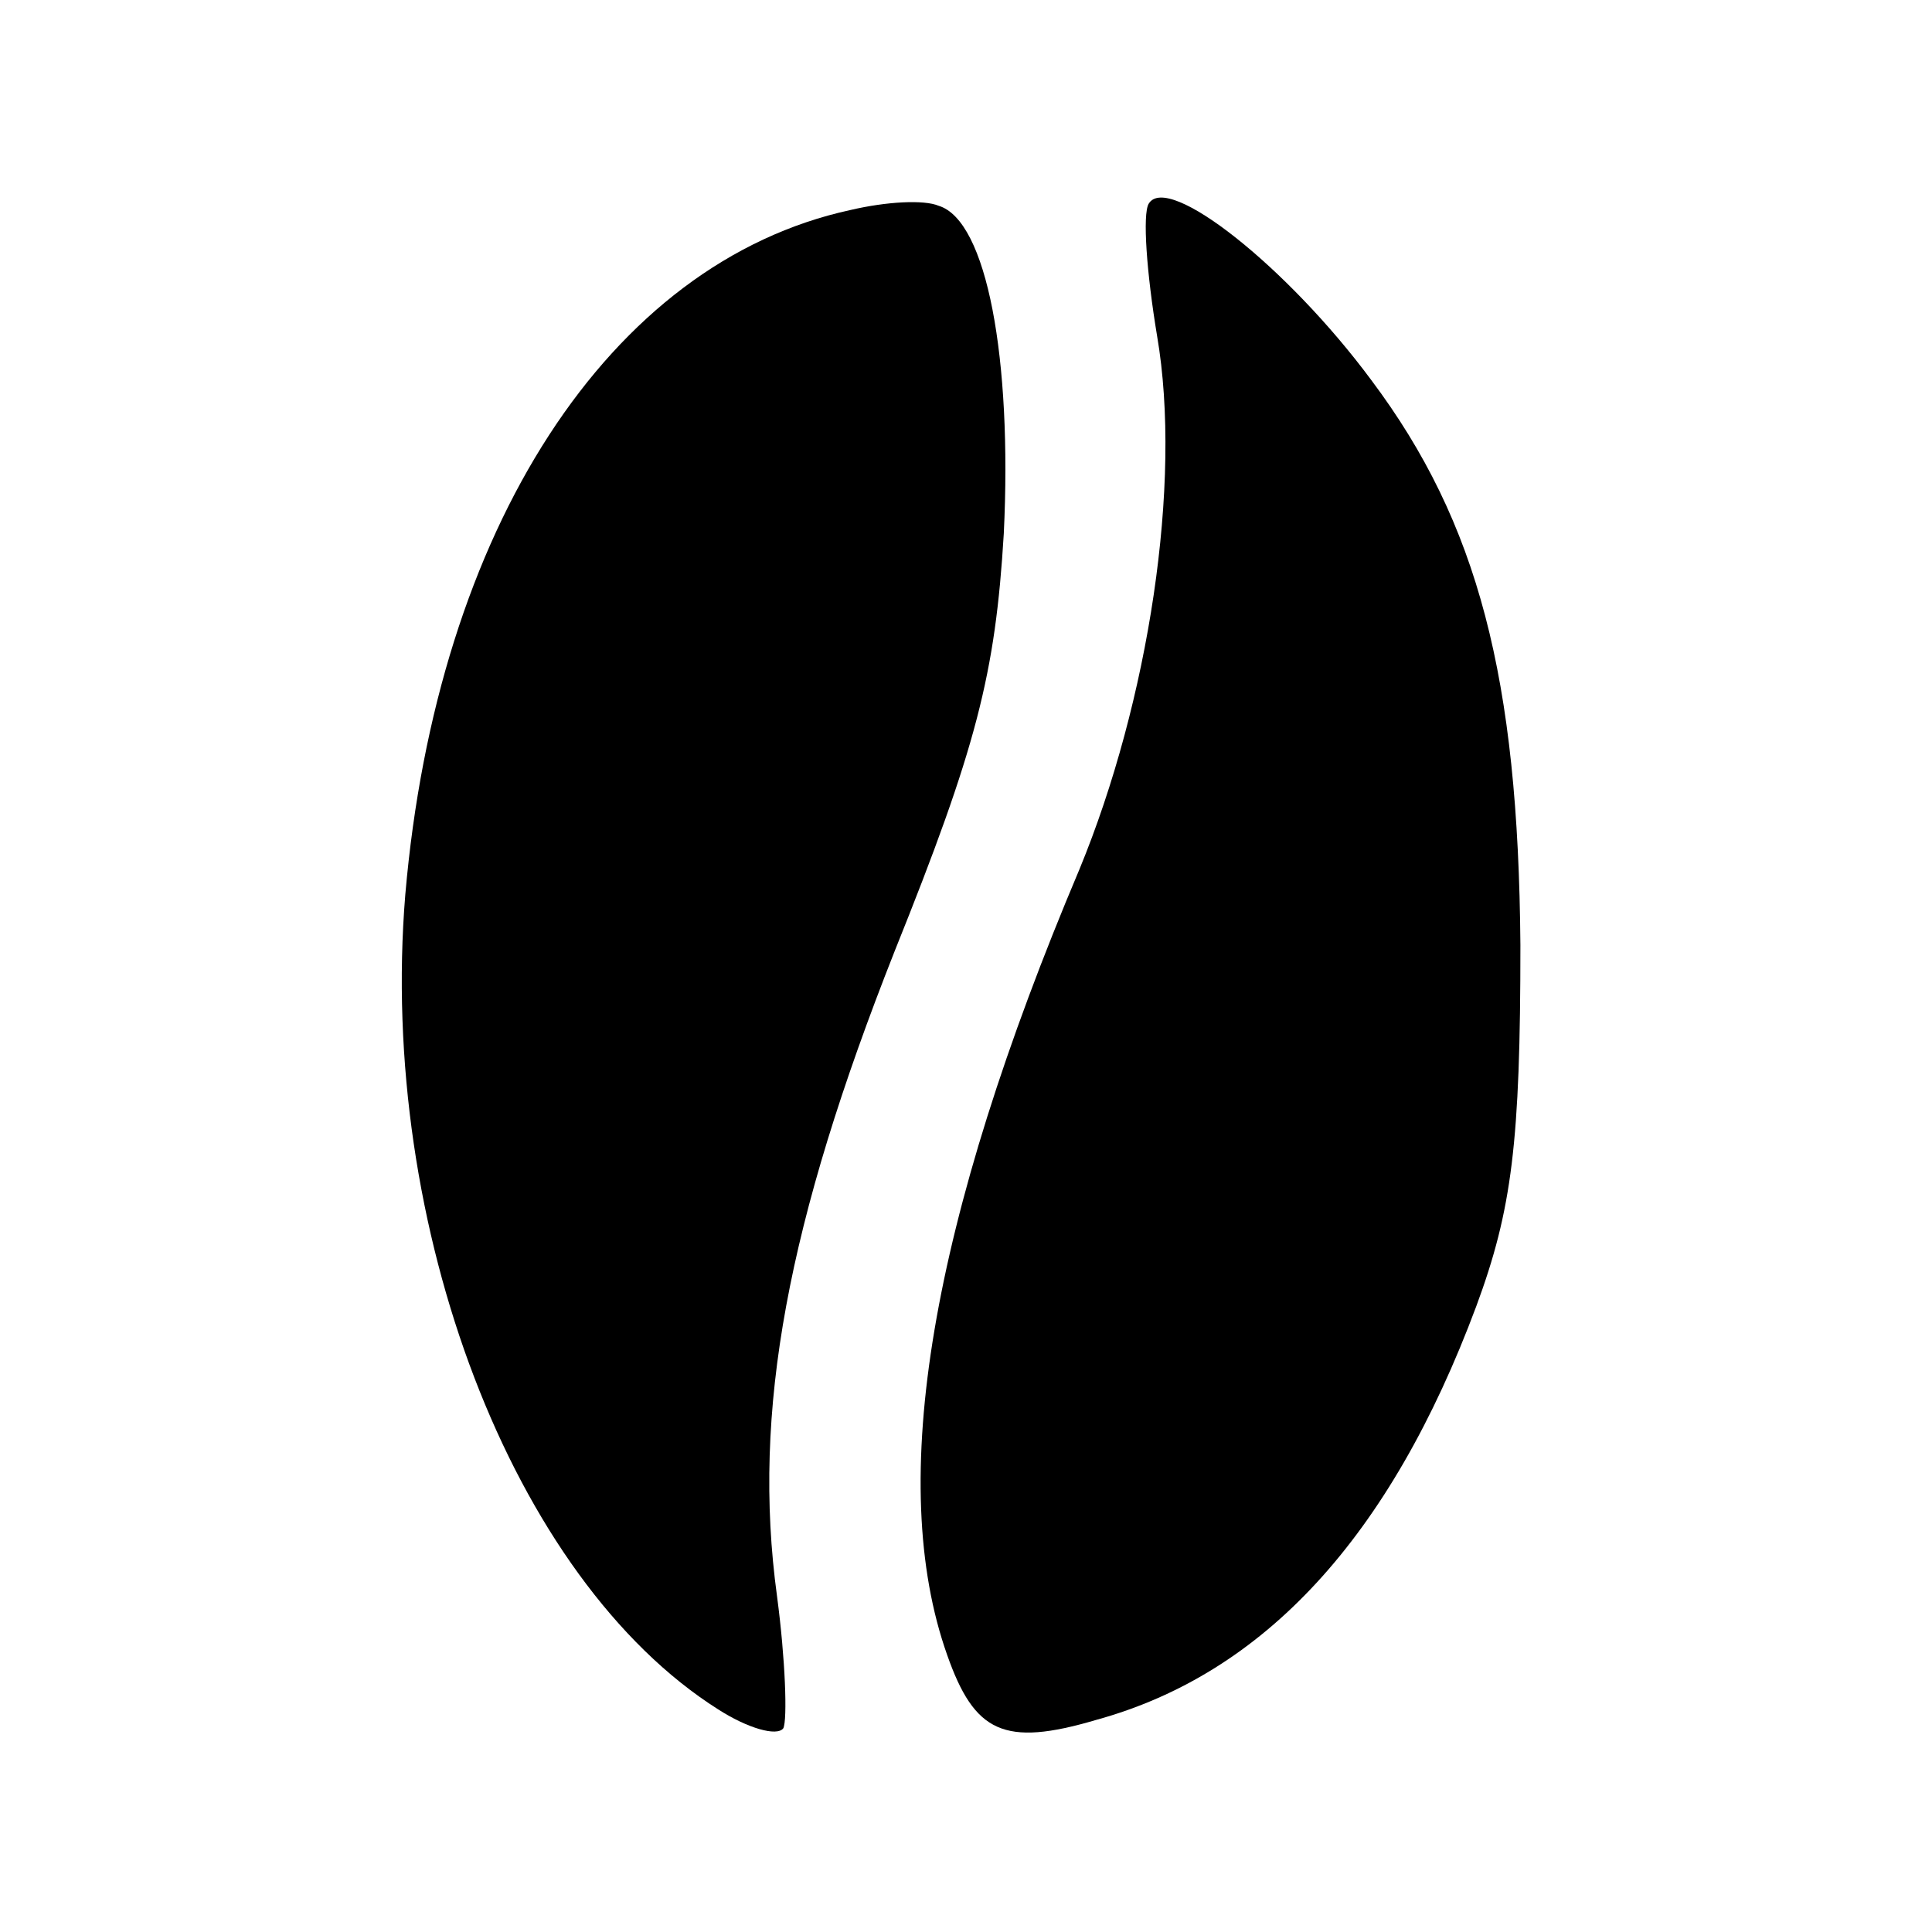 <?xml version="1.0" standalone="no"?>
<!DOCTYPE svg PUBLIC "-//W3C//DTD SVG 20010904//EN"
 "http://www.w3.org/TR/2001/REC-SVG-20010904/DTD/svg10.dtd">
<svg version="1.0" xmlns="http://www.w3.org/2000/svg"
 width="92pt" height="92pt" viewBox="0 0 92 92"
 preserveAspectRatio="xMidYMid meet">
<g transform="translate(0,92) scale(0.1,-0.1)"
fill="#000000" stroke="none">
<path d="M405 820 c-115 -25 -197 -152 -212 -326 -13 -158 51 -326 149 -388
14 -9 28 -13 31 -9 2 4 1 33 -3 63 -12 88 5 178 56 307 39 97 48 132 52 199 4
83 -8 149 -31 156 -7 3 -25 2 -42 -2z"/>
<path d="M547 823 c-3 -5 -1 -33 4 -63 12 -70 -4 -174 -37 -254 -71 -168 -92
-292 -63 -374 13 -37 27 -44 71 -31 80 22 140 87 181 197 17 46 21 78 21 172
-1 127 -20 201 -71 269 -40 54 -97 99 -106 84z"/>
</g>
</svg>
